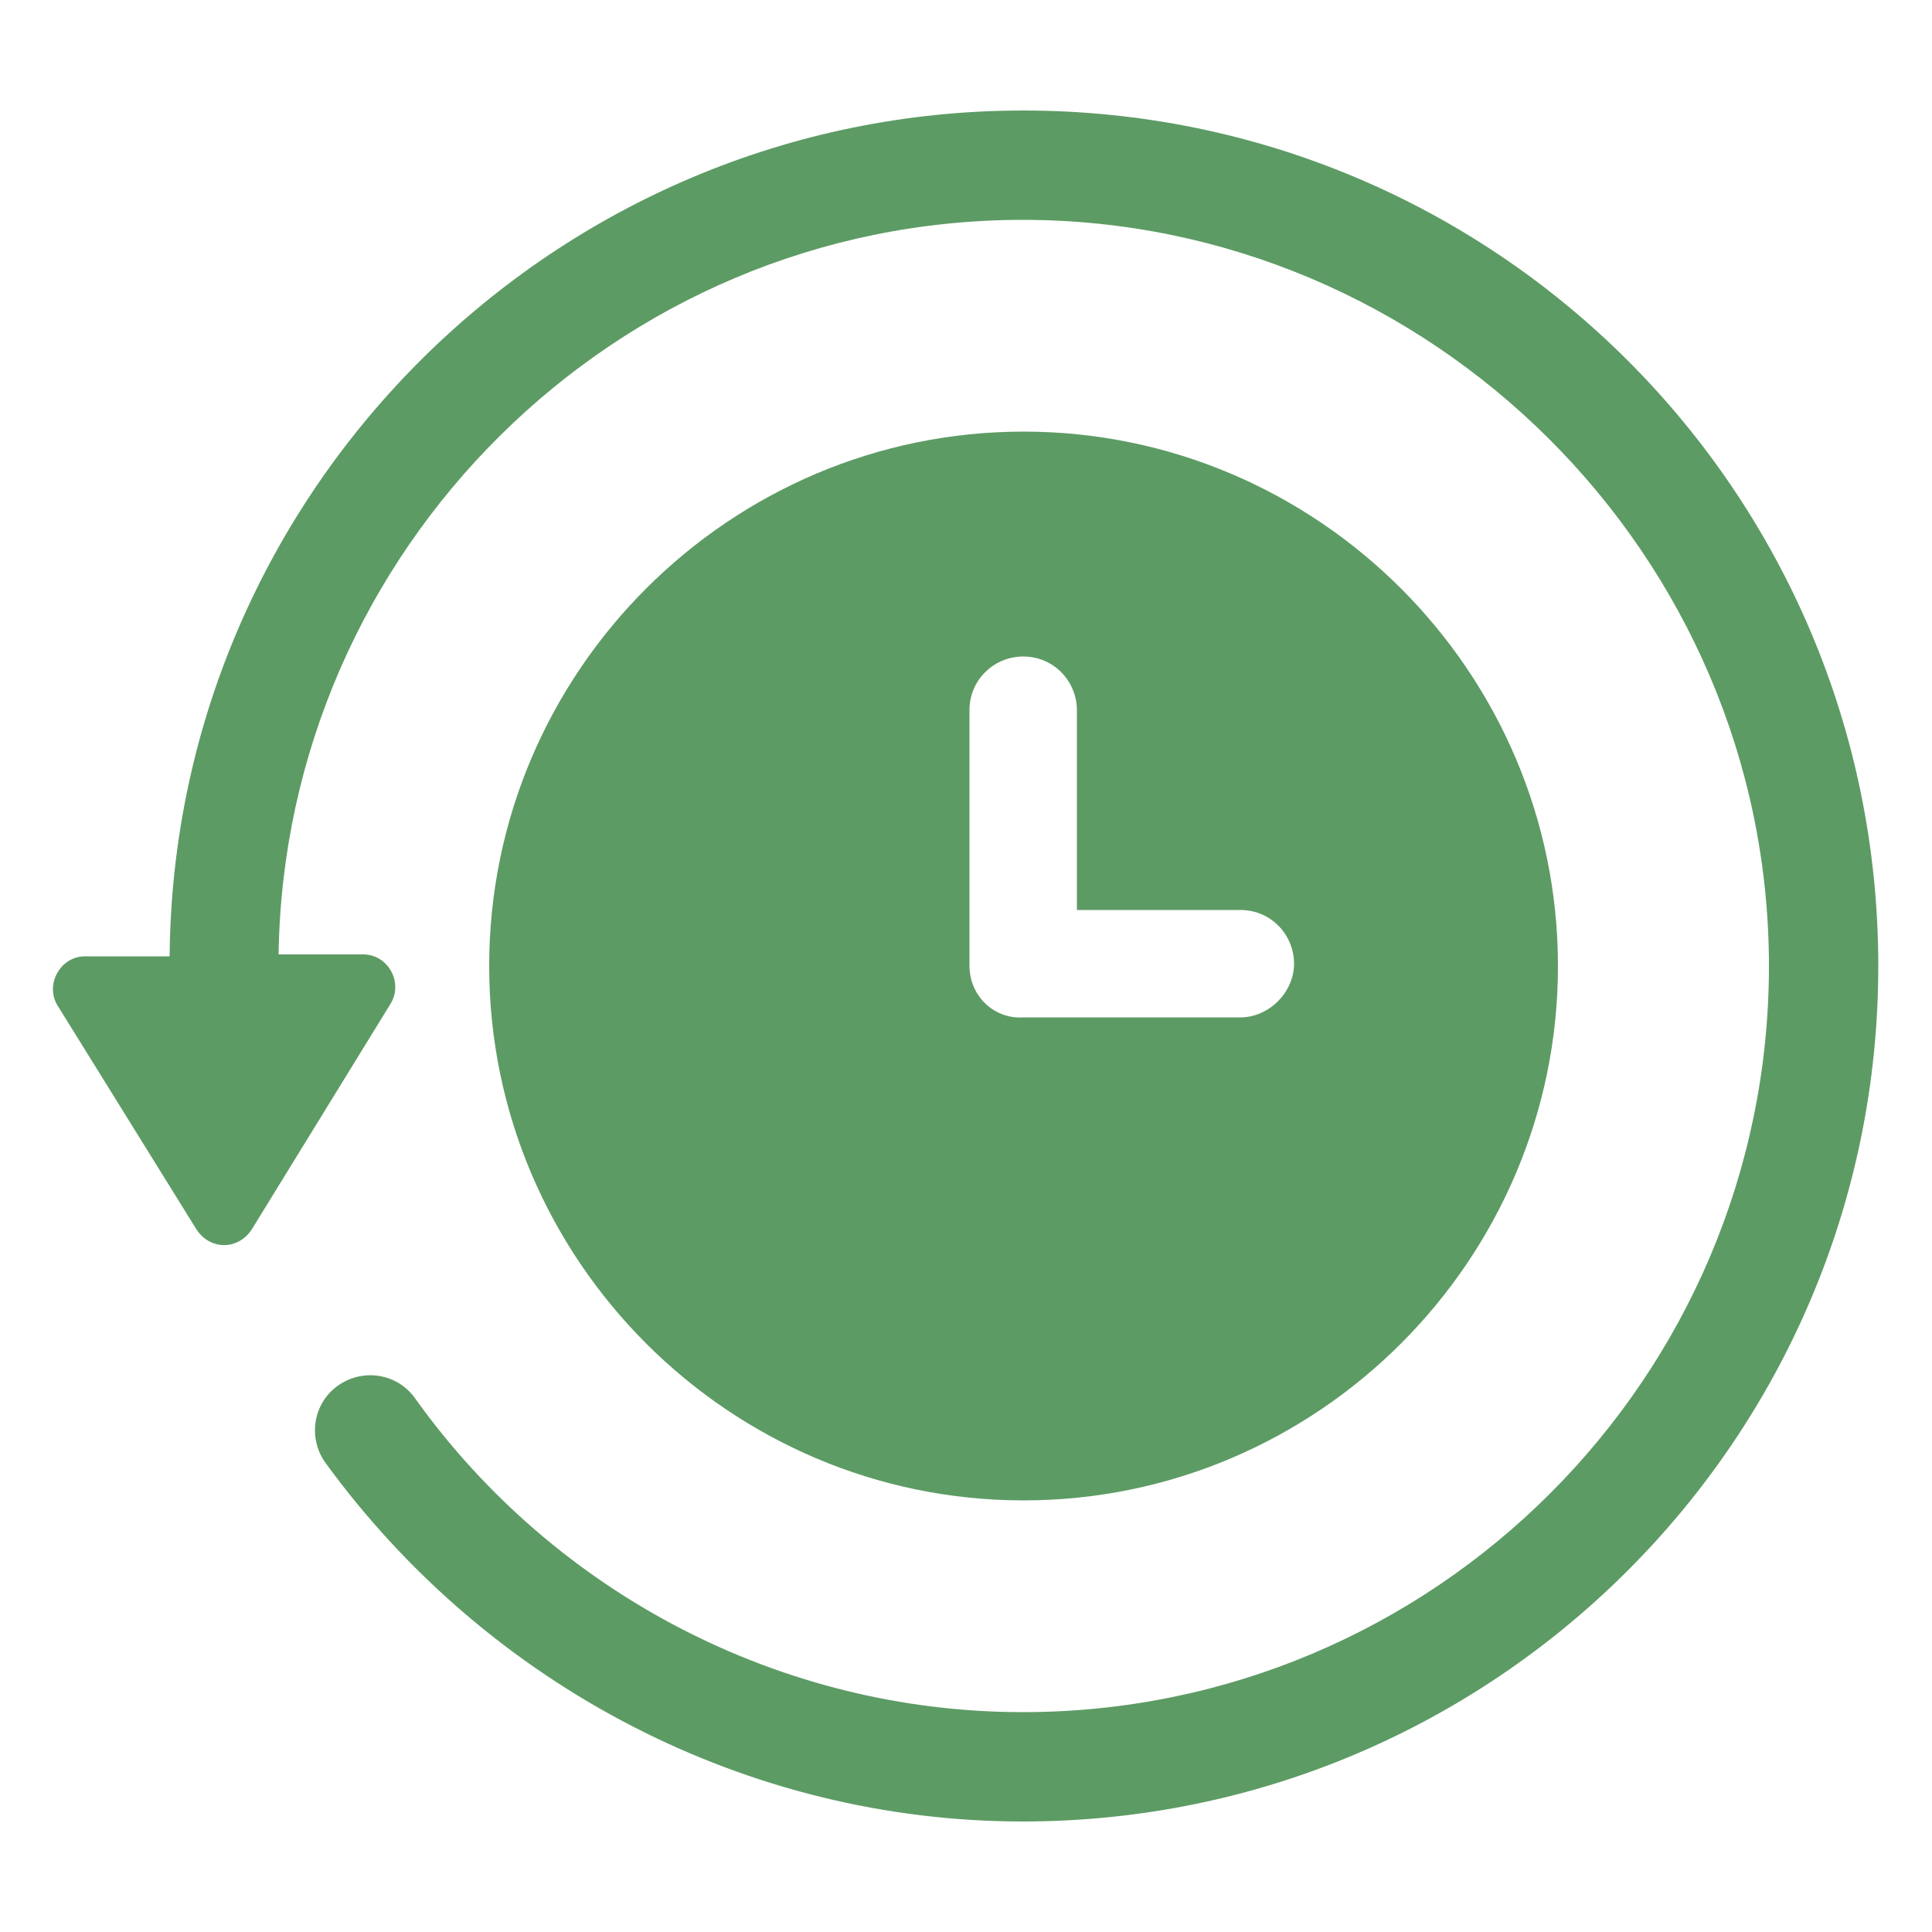 <?xml version="1.0" encoding="UTF-8"?> <svg xmlns="http://www.w3.org/2000/svg" id="Calque_1" viewBox="0 0 50 50"><defs><style>.cls-1{fill:#5d9b64;}</style></defs><path class="cls-1" d="m26.48,2.86C14.39,2.86,4.49,12.66,4.39,24.75h-2.19c-.65,0-1.05.75-.7,1.29l3.58,5.77c.35.55,1.09.55,1.44,0l3.58-5.82c.35-.55-.05-1.29-.7-1.29h-2.19c.15-10.45,8.71-19.01,19.26-19.01s19.31,8.66,19.31,19.31c0,10.65-8.66,19.31-19.31,19.31-6.22,0-12.09-3.04-15.72-8.11-.45-.65-1.34-.8-1.99-.35-.65.45-.8,1.34-.35,1.99,4.23,5.82,10.95,9.3,18.06,9.3,12.19,0,22.14-9.9,22.14-22.14S38.72,2.86,26.48,2.86h0Z"></path><path class="cls-1" d="m40.32,25c0-7.61-6.22-13.83-13.83-13.83s-13.83,6.22-13.83,13.83,6.22,13.83,13.83,13.83,13.83-6.22,13.83-13.83Zm-15.23,0v-6.62c0-.8.65-1.39,1.39-1.39.8,0,1.39.65,1.39,1.39v5.17h4.23c.8,0,1.39.65,1.39,1.39s-.65,1.39-1.39,1.39h-5.62c-.75.05-1.39-.55-1.39-1.34h0Z"></path></svg> 